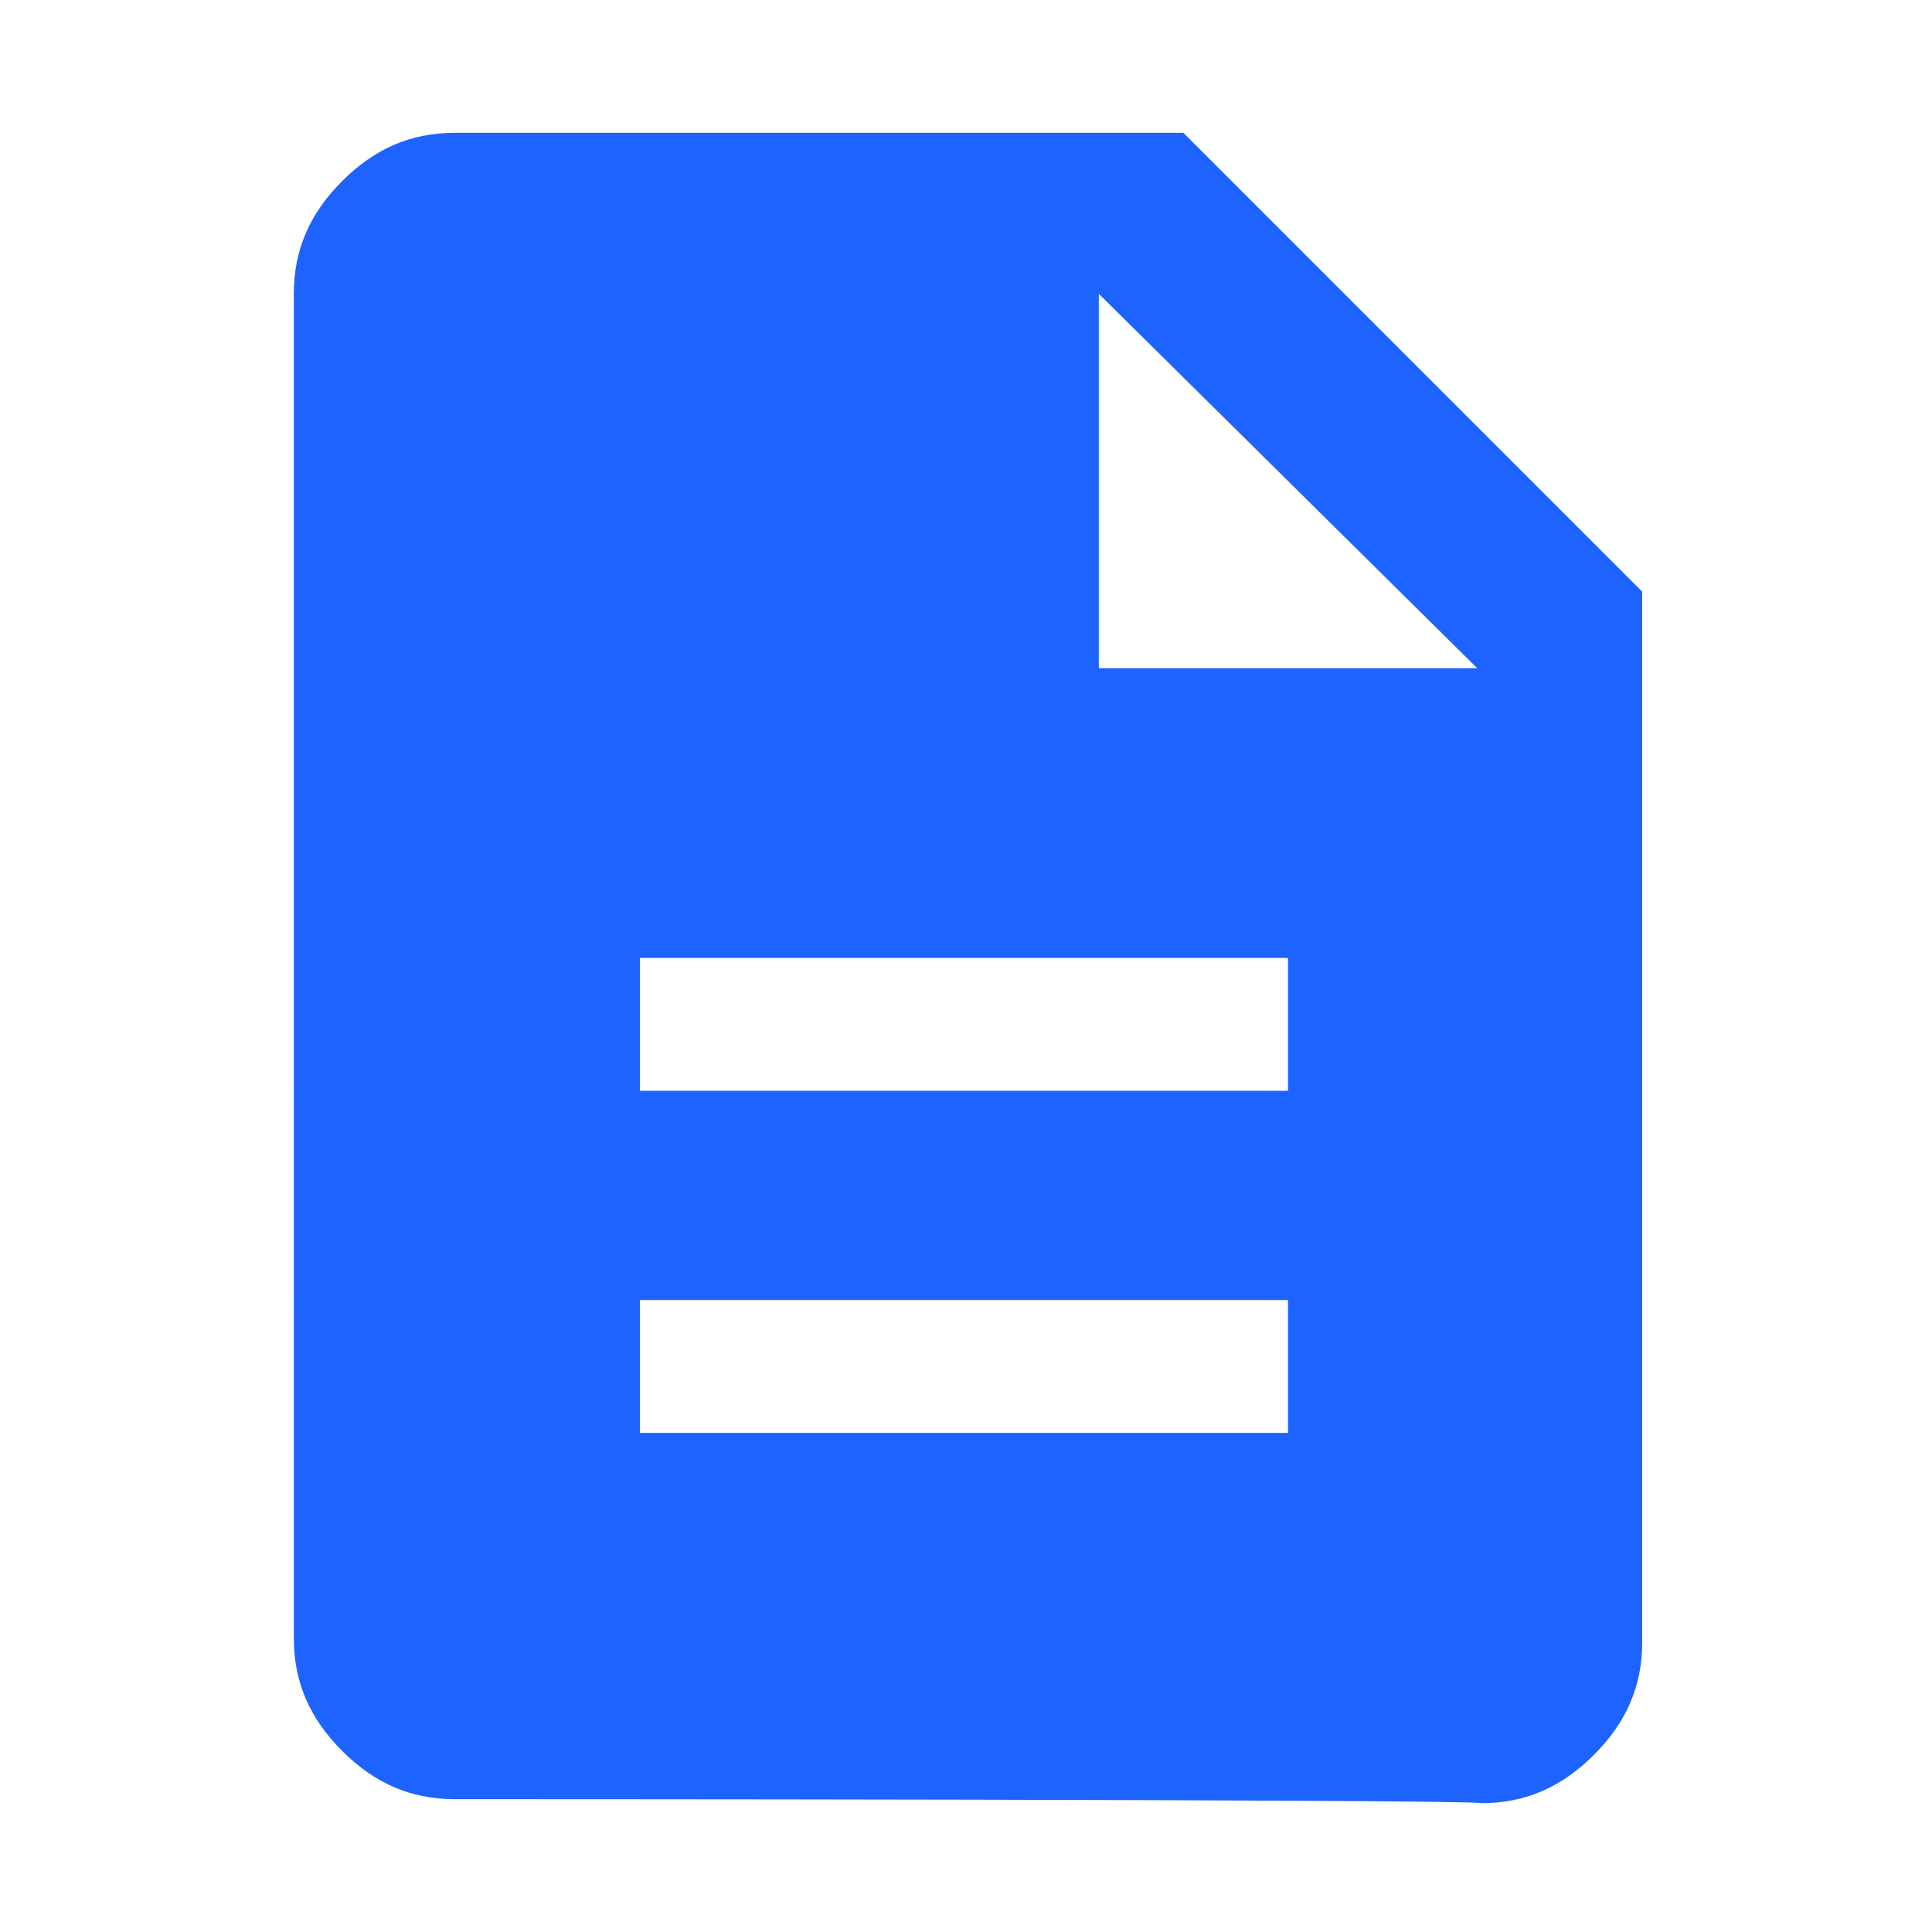 <?xml version="1.0" encoding="utf-8"?>
<!-- Generator: Adobe Illustrator 26.3.1, SVG Export Plug-In . SVG Version: 6.00 Build 0)  -->
<svg version="1.1" id="Layer_1" xmlns="http://www.w3.org/2000/svg" xmlns:xlink="http://www.w3.org/1999/xlink" x="0px" y="0px"
	 viewBox="0 0 48 48" style="enable-background:new 0 0 48 48;" xml:space="preserve">
<style type="text/css">
	.st0{fill:#1D63FF;}
</style>
<path class="st0" d="M15.9,35.6H32v-3.3H15.9V35.6z M15.9,27.1H32v-3.3H15.9V27.1z M11.3,44.7c-1.1,0-2-0.4-2.8-1.2
	c-0.8-0.8-1.2-1.7-1.2-2.8V7.3c0-1.1,0.4-2,1.2-2.8c0.8-0.8,1.7-1.2,2.8-1.2h18.1l11.4,11.4v26.1c0,1.1-0.4,2-1.2,2.8
	c-0.8,0.8-1.7,1.2-2.8,1.2C36.7,44.7,11.3,44.7,11.3,44.7z M27.3,16.6h9.4l-9.4-9.3V16.6z"/>
</svg>
